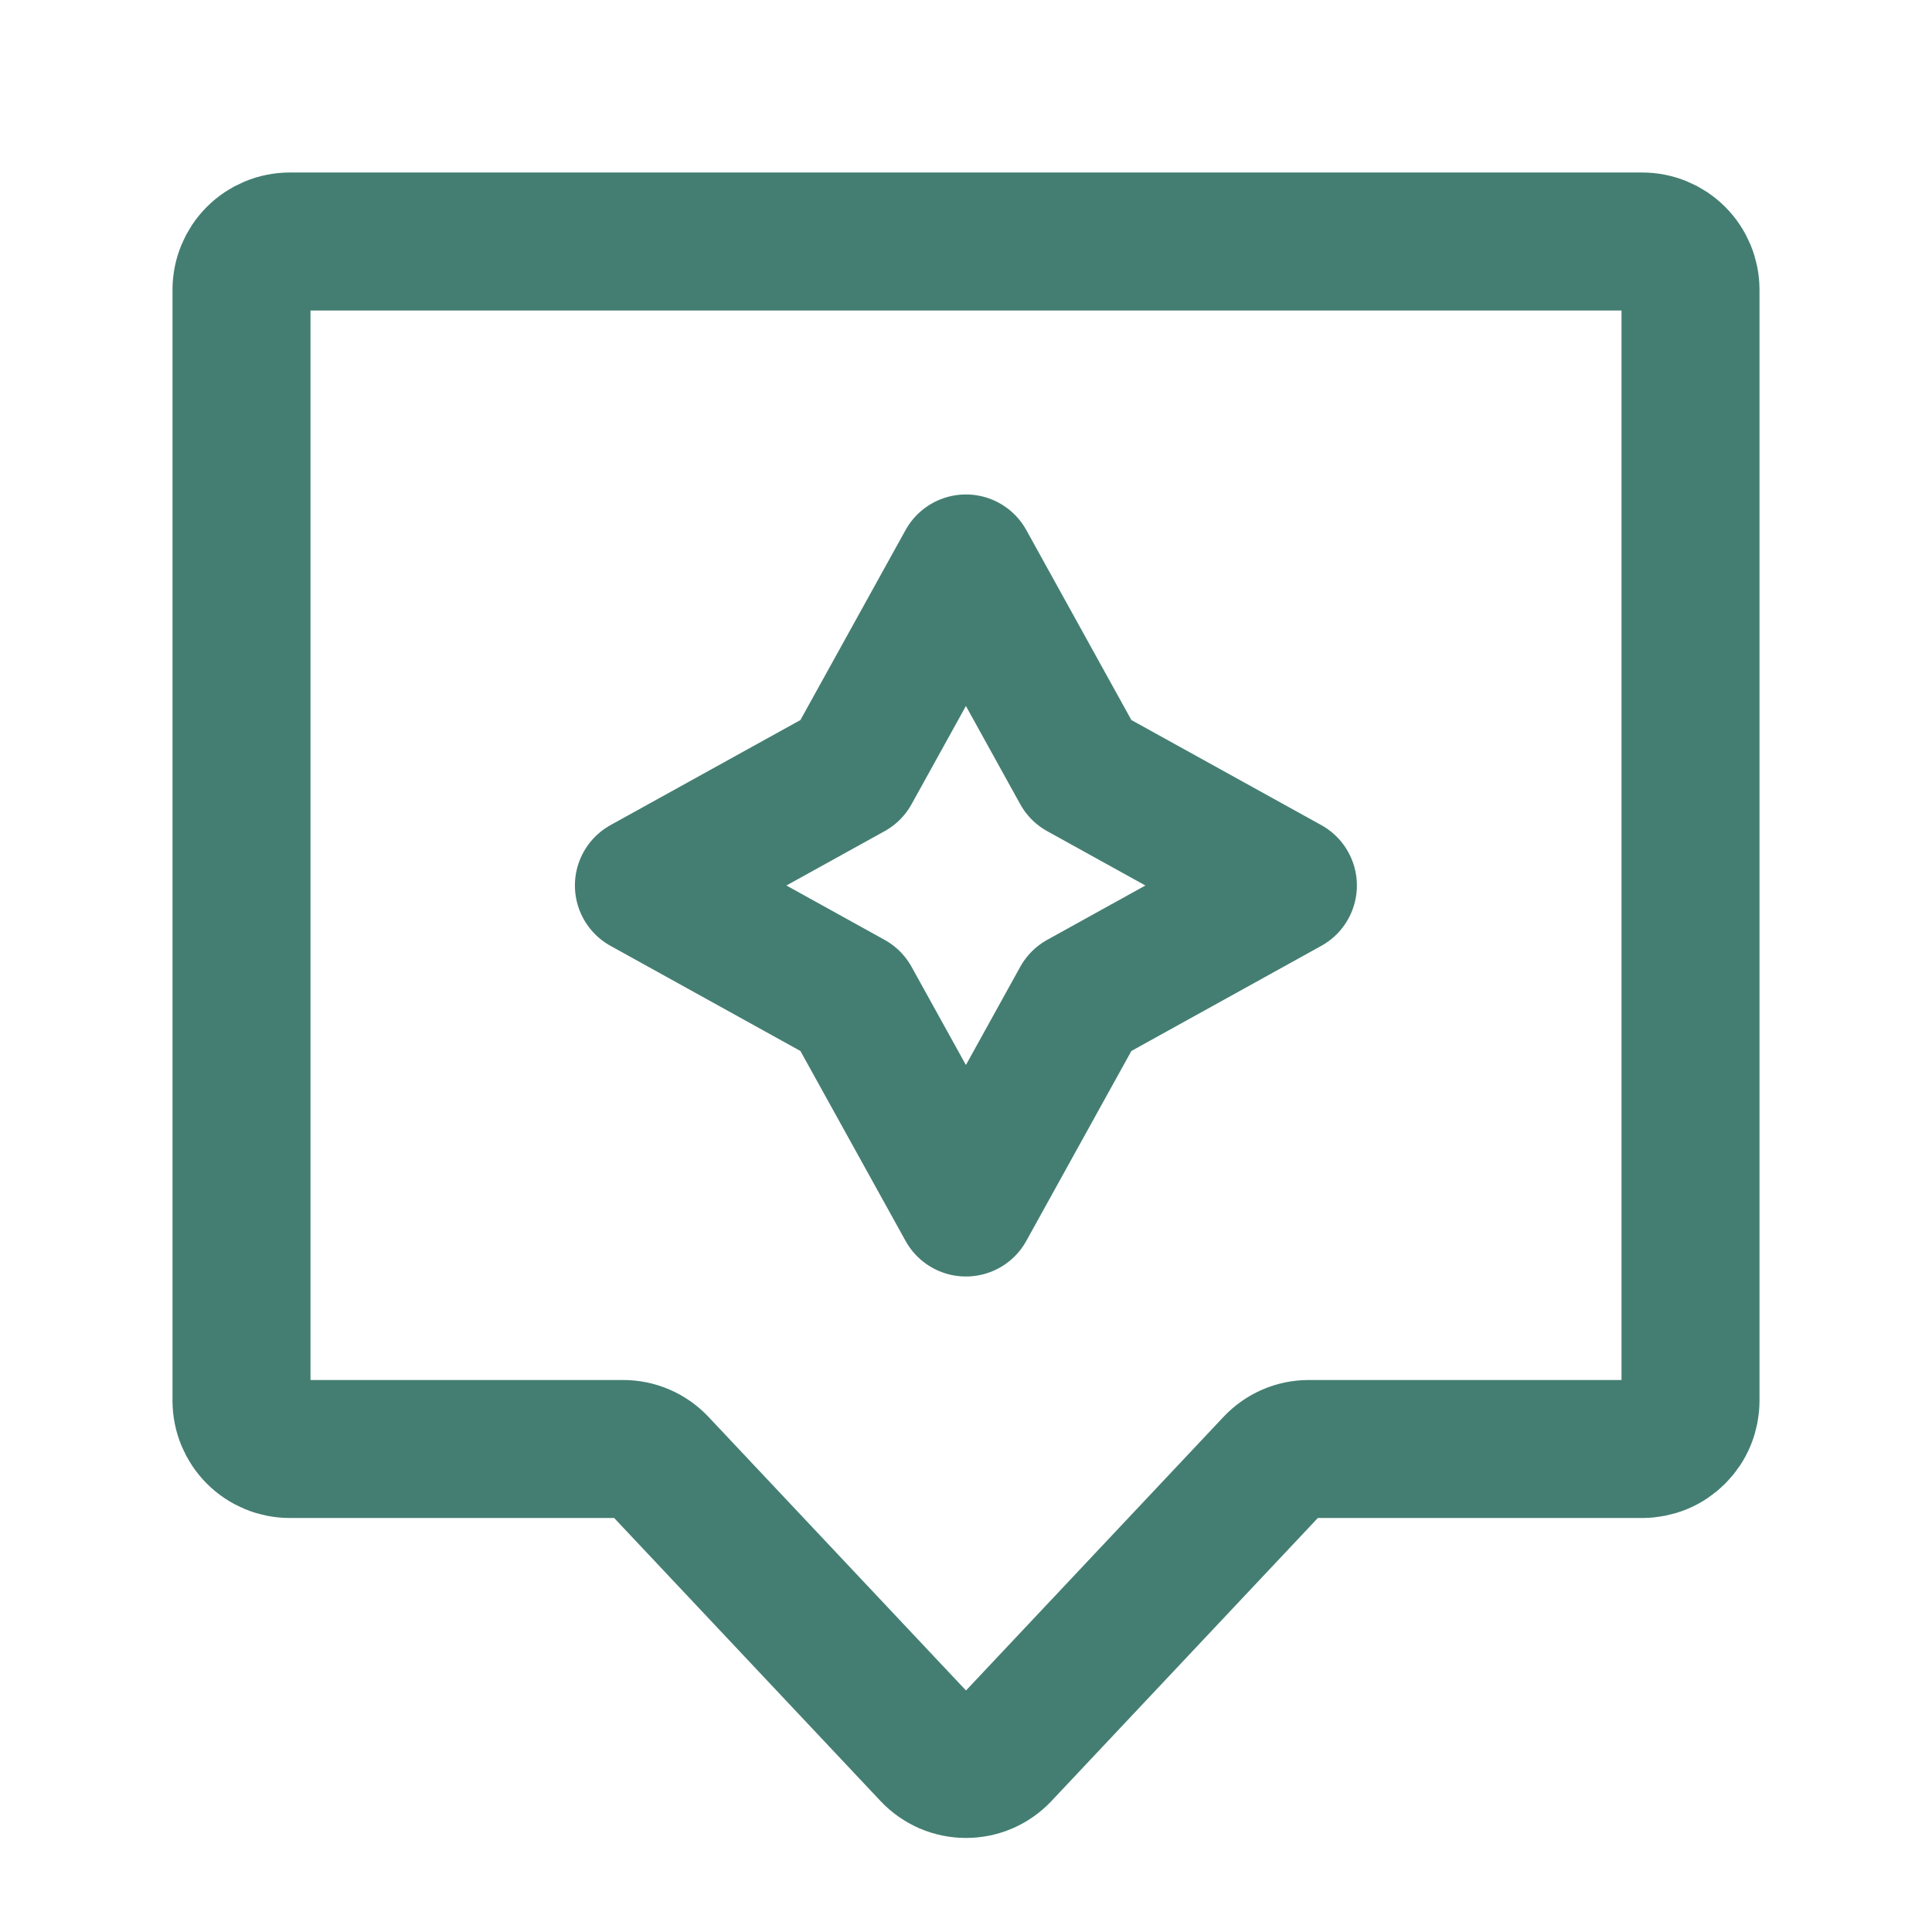 <svg width="28" height="28" viewBox="0 0 28 28" fill="none" xmlns="http://www.w3.org/2000/svg">
<path d="M3.5 4.2C3.5 4.014 3.574 3.836 3.705 3.705C3.836 3.574 4.014 3.5 4.2 3.5H23.8C23.986 3.5 24.164 3.574 24.295 3.705C24.426 3.836 24.5 4.014 24.5 4.2V20.3C24.5 20.392 24.482 20.483 24.447 20.568C24.412 20.653 24.36 20.73 24.295 20.795C24.23 20.86 24.153 20.912 24.068 20.947C23.983 20.982 23.892 21 23.8 21H18.97C18.874 21 18.779 21.019 18.692 21.057C18.604 21.095 18.525 21.151 18.459 21.221L14.51 25.417C14.444 25.487 14.365 25.542 14.278 25.58C14.19 25.618 14.095 25.637 14 25.637C13.905 25.637 13.81 25.618 13.722 25.58C13.635 25.542 13.556 25.487 13.49 25.417L9.541 21.221C9.475 21.151 9.396 21.095 9.308 21.057C9.22 21.019 9.126 21 9.03 21H4.2C4.014 21 3.836 20.926 3.705 20.795C3.574 20.664 3.5 20.486 3.5 20.3V4.2Z" stroke="#447E72" stroke-width="2"/>
<path d="M13.999 8.166L15.661 11.171L18.665 12.833L15.661 14.496L13.999 17.5L12.336 14.496L9.332 12.833L12.336 11.171L13.999 8.166Z" stroke="#447E72" stroke-width="2" stroke-linecap="round" stroke-linejoin="round"/>
</svg>
